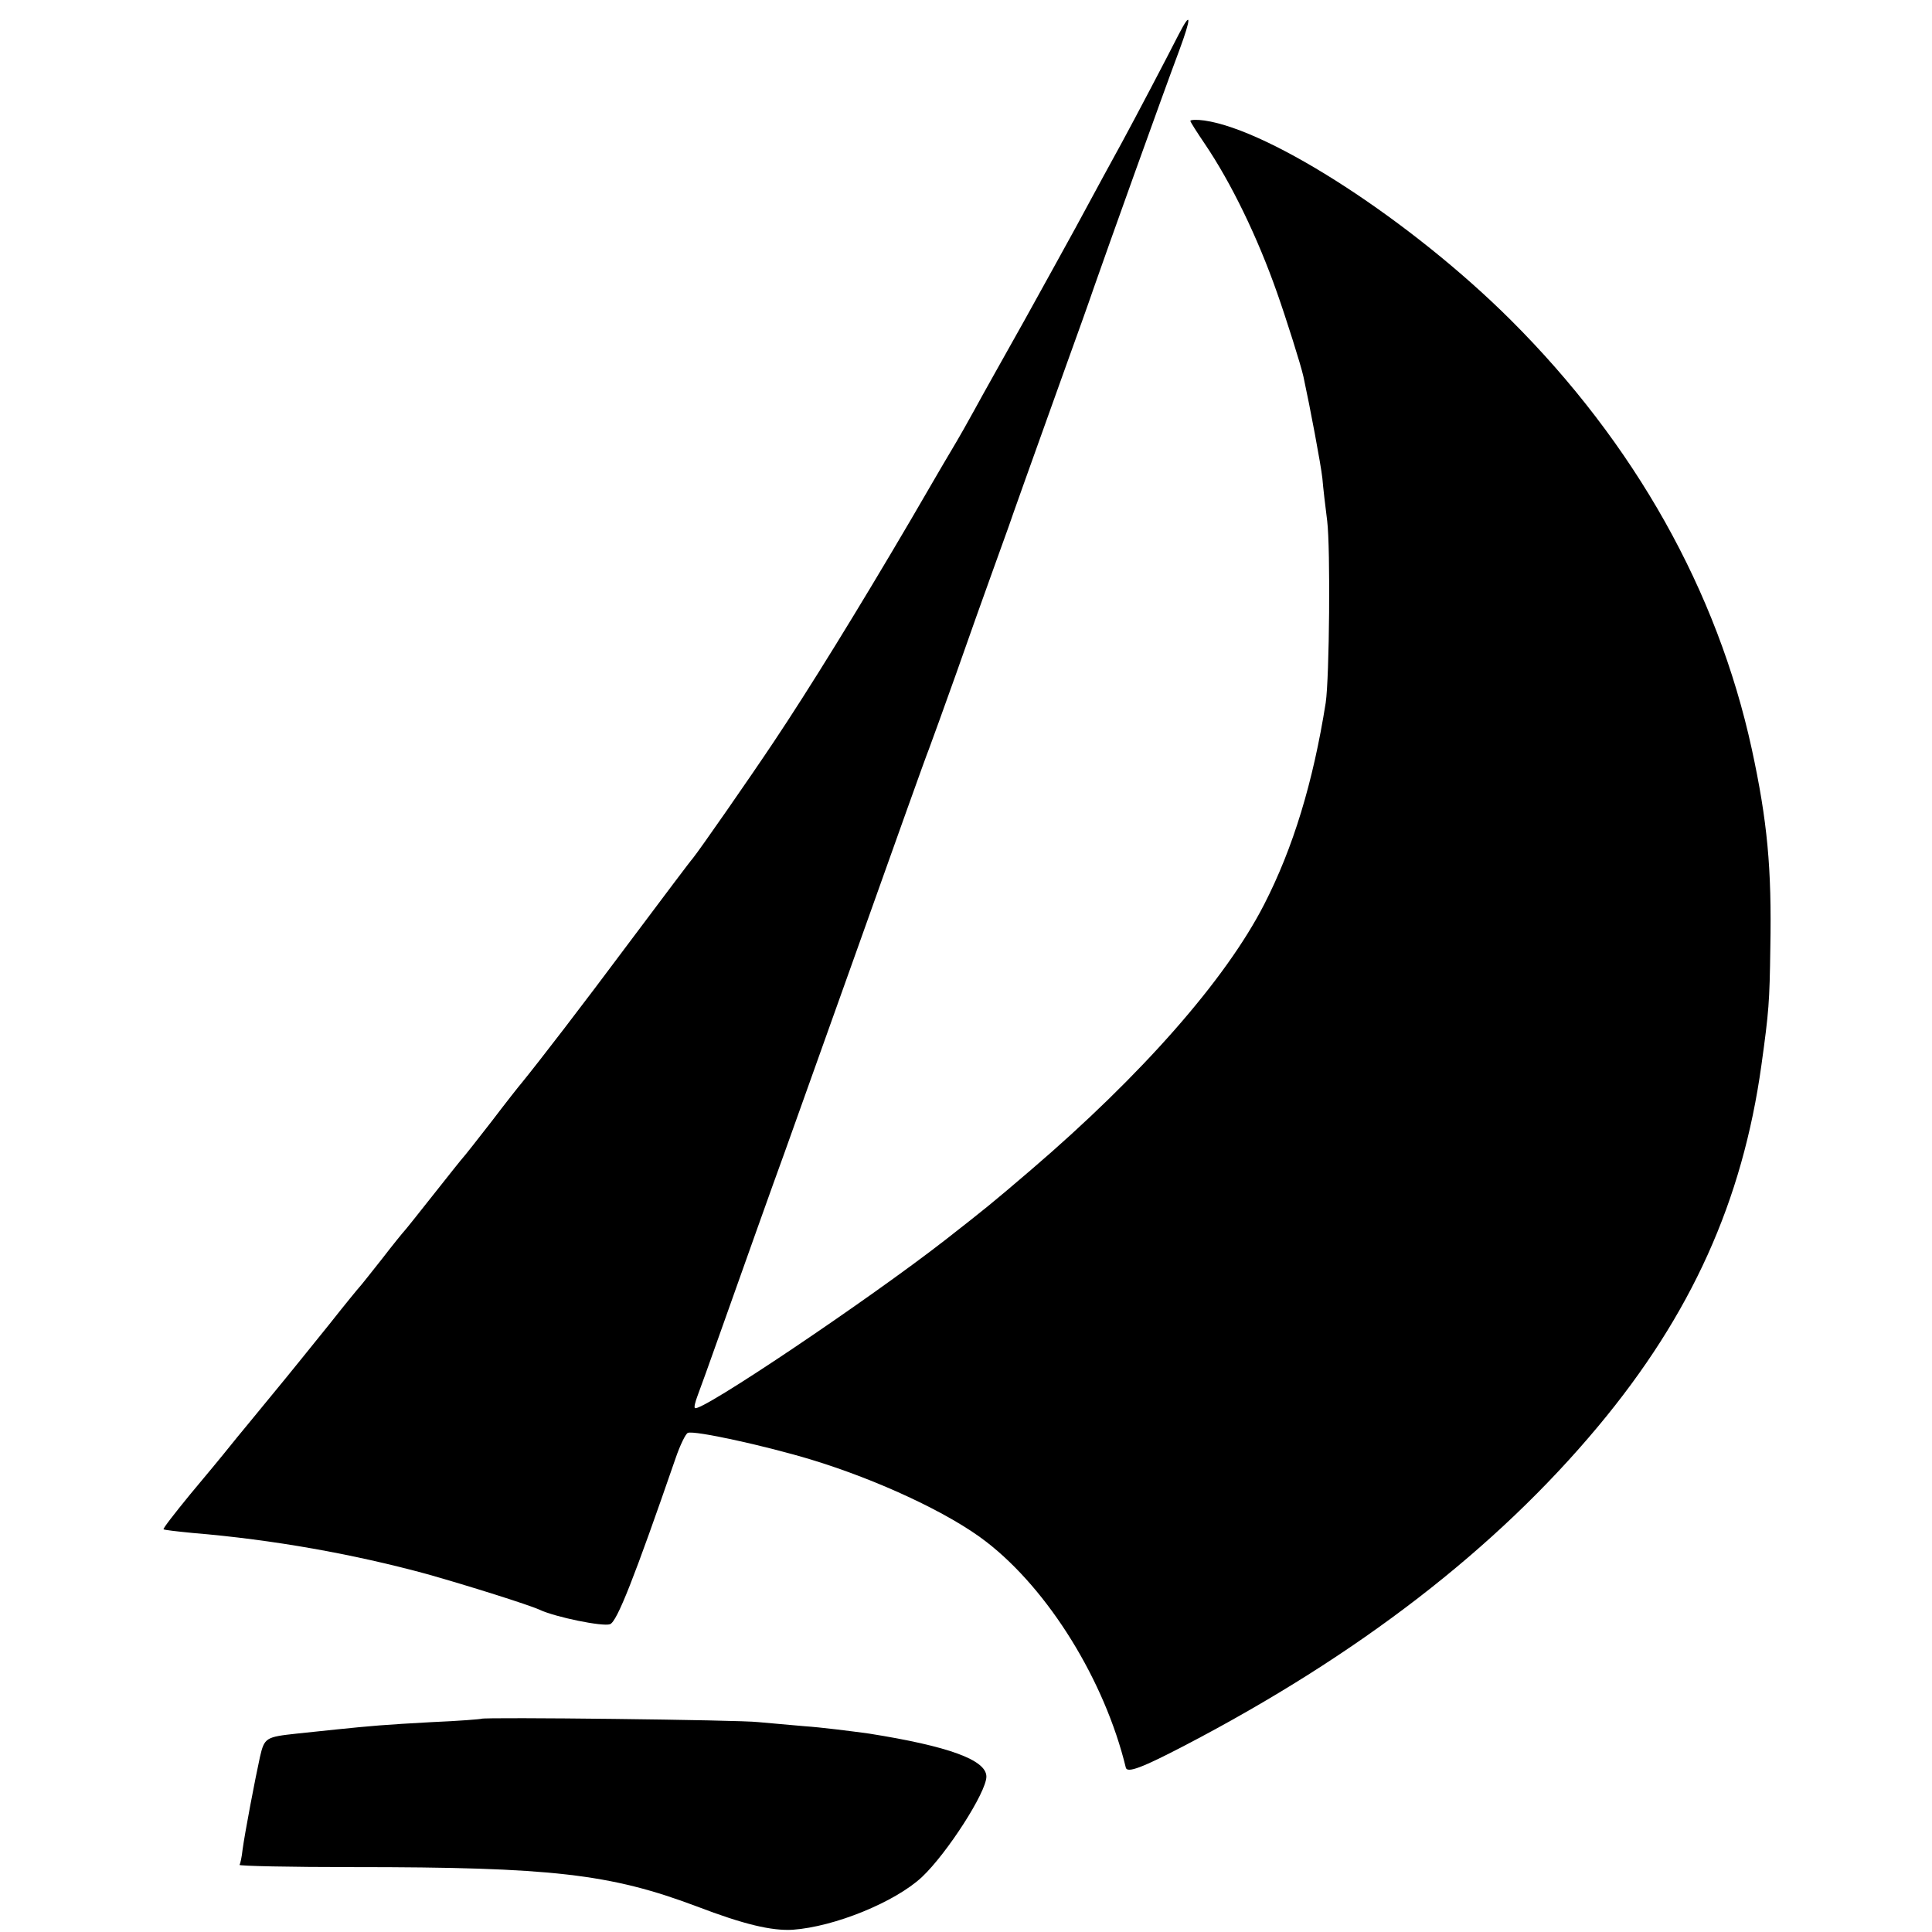 <?xml version="1.0" standalone="no"?>
<!DOCTYPE svg PUBLIC "-//W3C//DTD SVG 20010904//EN"
 "http://www.w3.org/TR/2001/REC-SVG-20010904/DTD/svg10.dtd">
<svg version="1.0" xmlns="http://www.w3.org/2000/svg"
 width="521pt" height="521pt" viewBox="0 0 521 521"
 preserveAspectRatio="xMidYMid meet">
<g transform="translate(0,521) scale(0.1,-0.1)"
fill="#000000" stroke="none">
<path d="M3179 5118 c-33 -65 -117 -225 -154 -293 -35 -64 -57 -104 -125 -230
-24 -44 -86 -156 -138 -250 -52 -93 -113 -201 -134 -240 -21 -38 -43 -77 -48
-85 -5 -8 -61 -103 -124 -212 -142 -242 -276 -459 -369 -598 -66 -99 -201
-293 -219 -315 -5 -5 -80 -105 -167 -221 -135 -181 -246 -325 -294 -384 -7 -8
-44 -55 -82 -105 -38 -49 -72 -92 -75 -95 -3 -3 -39 -48 -80 -100 -41 -52 -77
-97 -80 -100 -3 -3 -30 -36 -60 -75 -30 -38 -57 -72 -60 -75 -3 -3 -40 -48
-81 -100 -42 -52 -111 -138 -155 -191 -43 -53 -95 -115 -114 -139 -19 -24 -68
-83 -109 -132 -40 -49 -72 -90 -70 -92 2 -2 38 -6 79 -10 217 -18 434 -57 632
-111 110 -31 275 -83 303 -96 43 -20 170 -46 190 -39 19 7 65 124 177 448 12
35 27 66 33 68 18 7 206 -34 332 -72 181 -55 374 -145 473 -222 168 -130 319
-374 376 -609 4 -15 44 0 159 60 468 244 839 530 1115 861 251 301 389 607
440 974 20 144 22 169 24 317 4 214 -8 341 -50 535 -93 427 -316 824 -650
1157 -267 266 -646 512 -826 538 -21 3 -38 2 -38 -1 0 -3 18 -31 39 -62 71
-105 142 -251 195 -402 24 -68 64 -194 71 -226 18 -83 47 -237 51 -274 2 -25
8 -76 13 -115 9 -74 6 -422 -4 -490 -34 -215 -88 -392 -166 -544 -104 -203
-330 -460 -629 -716 -104 -89 -120 -102 -230 -188 -208 -162 -663 -468 -676
-454 -3 2 1 17 7 33 6 16 33 90 59 164 65 183 146 411 175 490 13 36 103 288
200 560 97 272 182 511 190 530 7 19 41 112 74 205 33 94 76 215 96 270 20 55
40 111 45 125 8 24 57 161 157 440 25 69 58 161 73 205 32 92 186 522 230 639
33 89 33 110 -1 44z"/>
<path d="M1298 575 c-1 -1 -61 -6 -133 -9 -129 -7 -162 -10 -260 -20 -27 -3
-75 -8 -105 -11 -83 -9 -87 -11 -99 -63 -13 -59 -41 -206 -47 -251 -2 -19 -6
-37 -8 -40 -2 -3 136 -6 307 -6 535 0 692 -18 926 -106 128 -49 202 -66 258
-63 114 8 277 75 349 142 68 64 174 229 174 271 0 45 -102 82 -316 116 -51 7
-130 17 -175 20 -46 4 -102 9 -124 11 -46 6 -741 14 -747 9z"/>
</g>
</svg>
